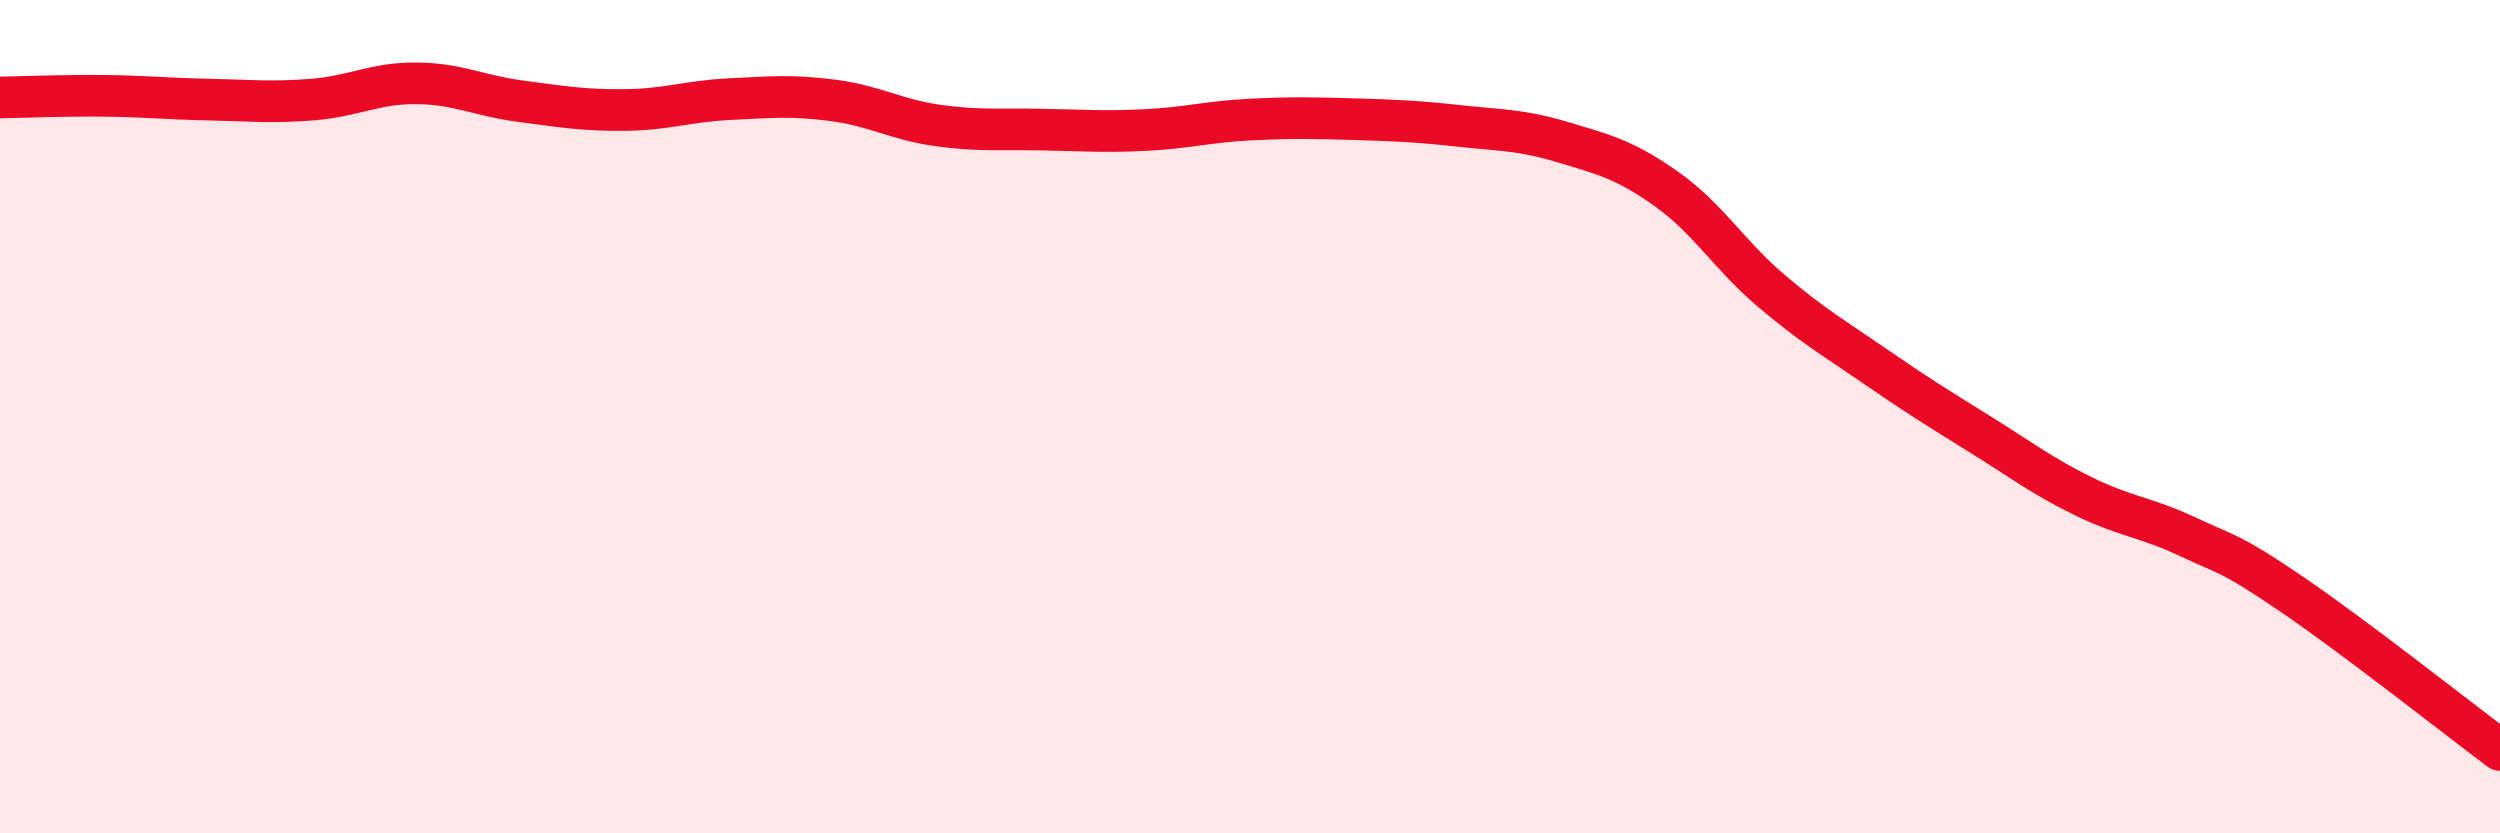 
    <svg width="60" height="20" viewBox="0 0 60 20" xmlns="http://www.w3.org/2000/svg">
      <path
        d="M 0,2.34 C 0.5,2.33 1.5,2.29 2.5,2.3 C 3.5,2.31 4,2.37 5,2.39 C 6,2.41 6.5,2.47 7.5,2.39 C 8.5,2.31 9,1.99 10,2 C 11,2.01 11.5,2.3 12.5,2.43 C 13.5,2.56 14,2.65 15,2.64 C 16,2.63 16.5,2.43 17.5,2.38 C 18.5,2.33 19,2.28 20,2.41 C 21,2.54 21.5,2.87 22.5,3.01 C 23.5,3.15 24,3.09 25,3.11 C 26,3.13 26.5,3.17 27.5,3.12 C 28.5,3.07 29,2.92 30,2.87 C 31,2.82 31.5,2.83 32.5,2.86 C 33.5,2.89 34,2.91 35,3.02 C 36,3.13 36.5,3.11 37.5,3.41 C 38.5,3.71 39,3.83 40,4.54 C 41,5.25 41.5,6.12 42.5,6.97 C 43.5,7.82 44,8.1 45,8.79 C 46,9.48 46.5,9.79 47.5,10.41 C 48.5,11.03 49,11.42 50,11.91 C 51,12.4 51.5,12.41 52.5,12.88 C 53.5,13.35 53.5,13.24 55,14.26 C 56.5,15.28 59,17.25 60,18L60 20L0 20Z"
        fill="#EB0A25"
        opacity="0.1"
        stroke-linecap="round"
        stroke-linejoin="round"
      />
      <path
        d="M 0,2.34 C 0.5,2.33 1.5,2.29 2.5,2.3 C 3.5,2.31 4,2.37 5,2.39 C 6,2.41 6.5,2.47 7.5,2.39 C 8.5,2.31 9,1.99 10,2 C 11,2.01 11.5,2.3 12.5,2.43 C 13.5,2.56 14,2.65 15,2.64 C 16,2.63 16.5,2.43 17.5,2.38 C 18.5,2.33 19,2.28 20,2.41 C 21,2.54 21.5,2.87 22.5,3.01 C 23.5,3.15 24,3.09 25,3.11 C 26,3.13 26.5,3.17 27.5,3.12 C 28.5,3.07 29,2.92 30,2.87 C 31,2.82 31.5,2.83 32.5,2.86 C 33.5,2.89 34,2.91 35,3.02 C 36,3.13 36.5,3.11 37.5,3.41 C 38.5,3.71 39,3.83 40,4.54 C 41,5.25 41.5,6.12 42.5,6.97 C 43.5,7.82 44,8.1 45,8.79 C 46,9.48 46.5,9.79 47.5,10.41 C 48.5,11.03 49,11.42 50,11.91 C 51,12.4 51.5,12.41 52.5,12.88 C 53.5,13.35 53.5,13.24 55,14.26 C 56.5,15.28 59,17.25 60,18"
        stroke="#EB0A25"
        stroke-width="1"
        fill="none"
        stroke-linecap="round"
        stroke-linejoin="round"
      />
    </svg>
  